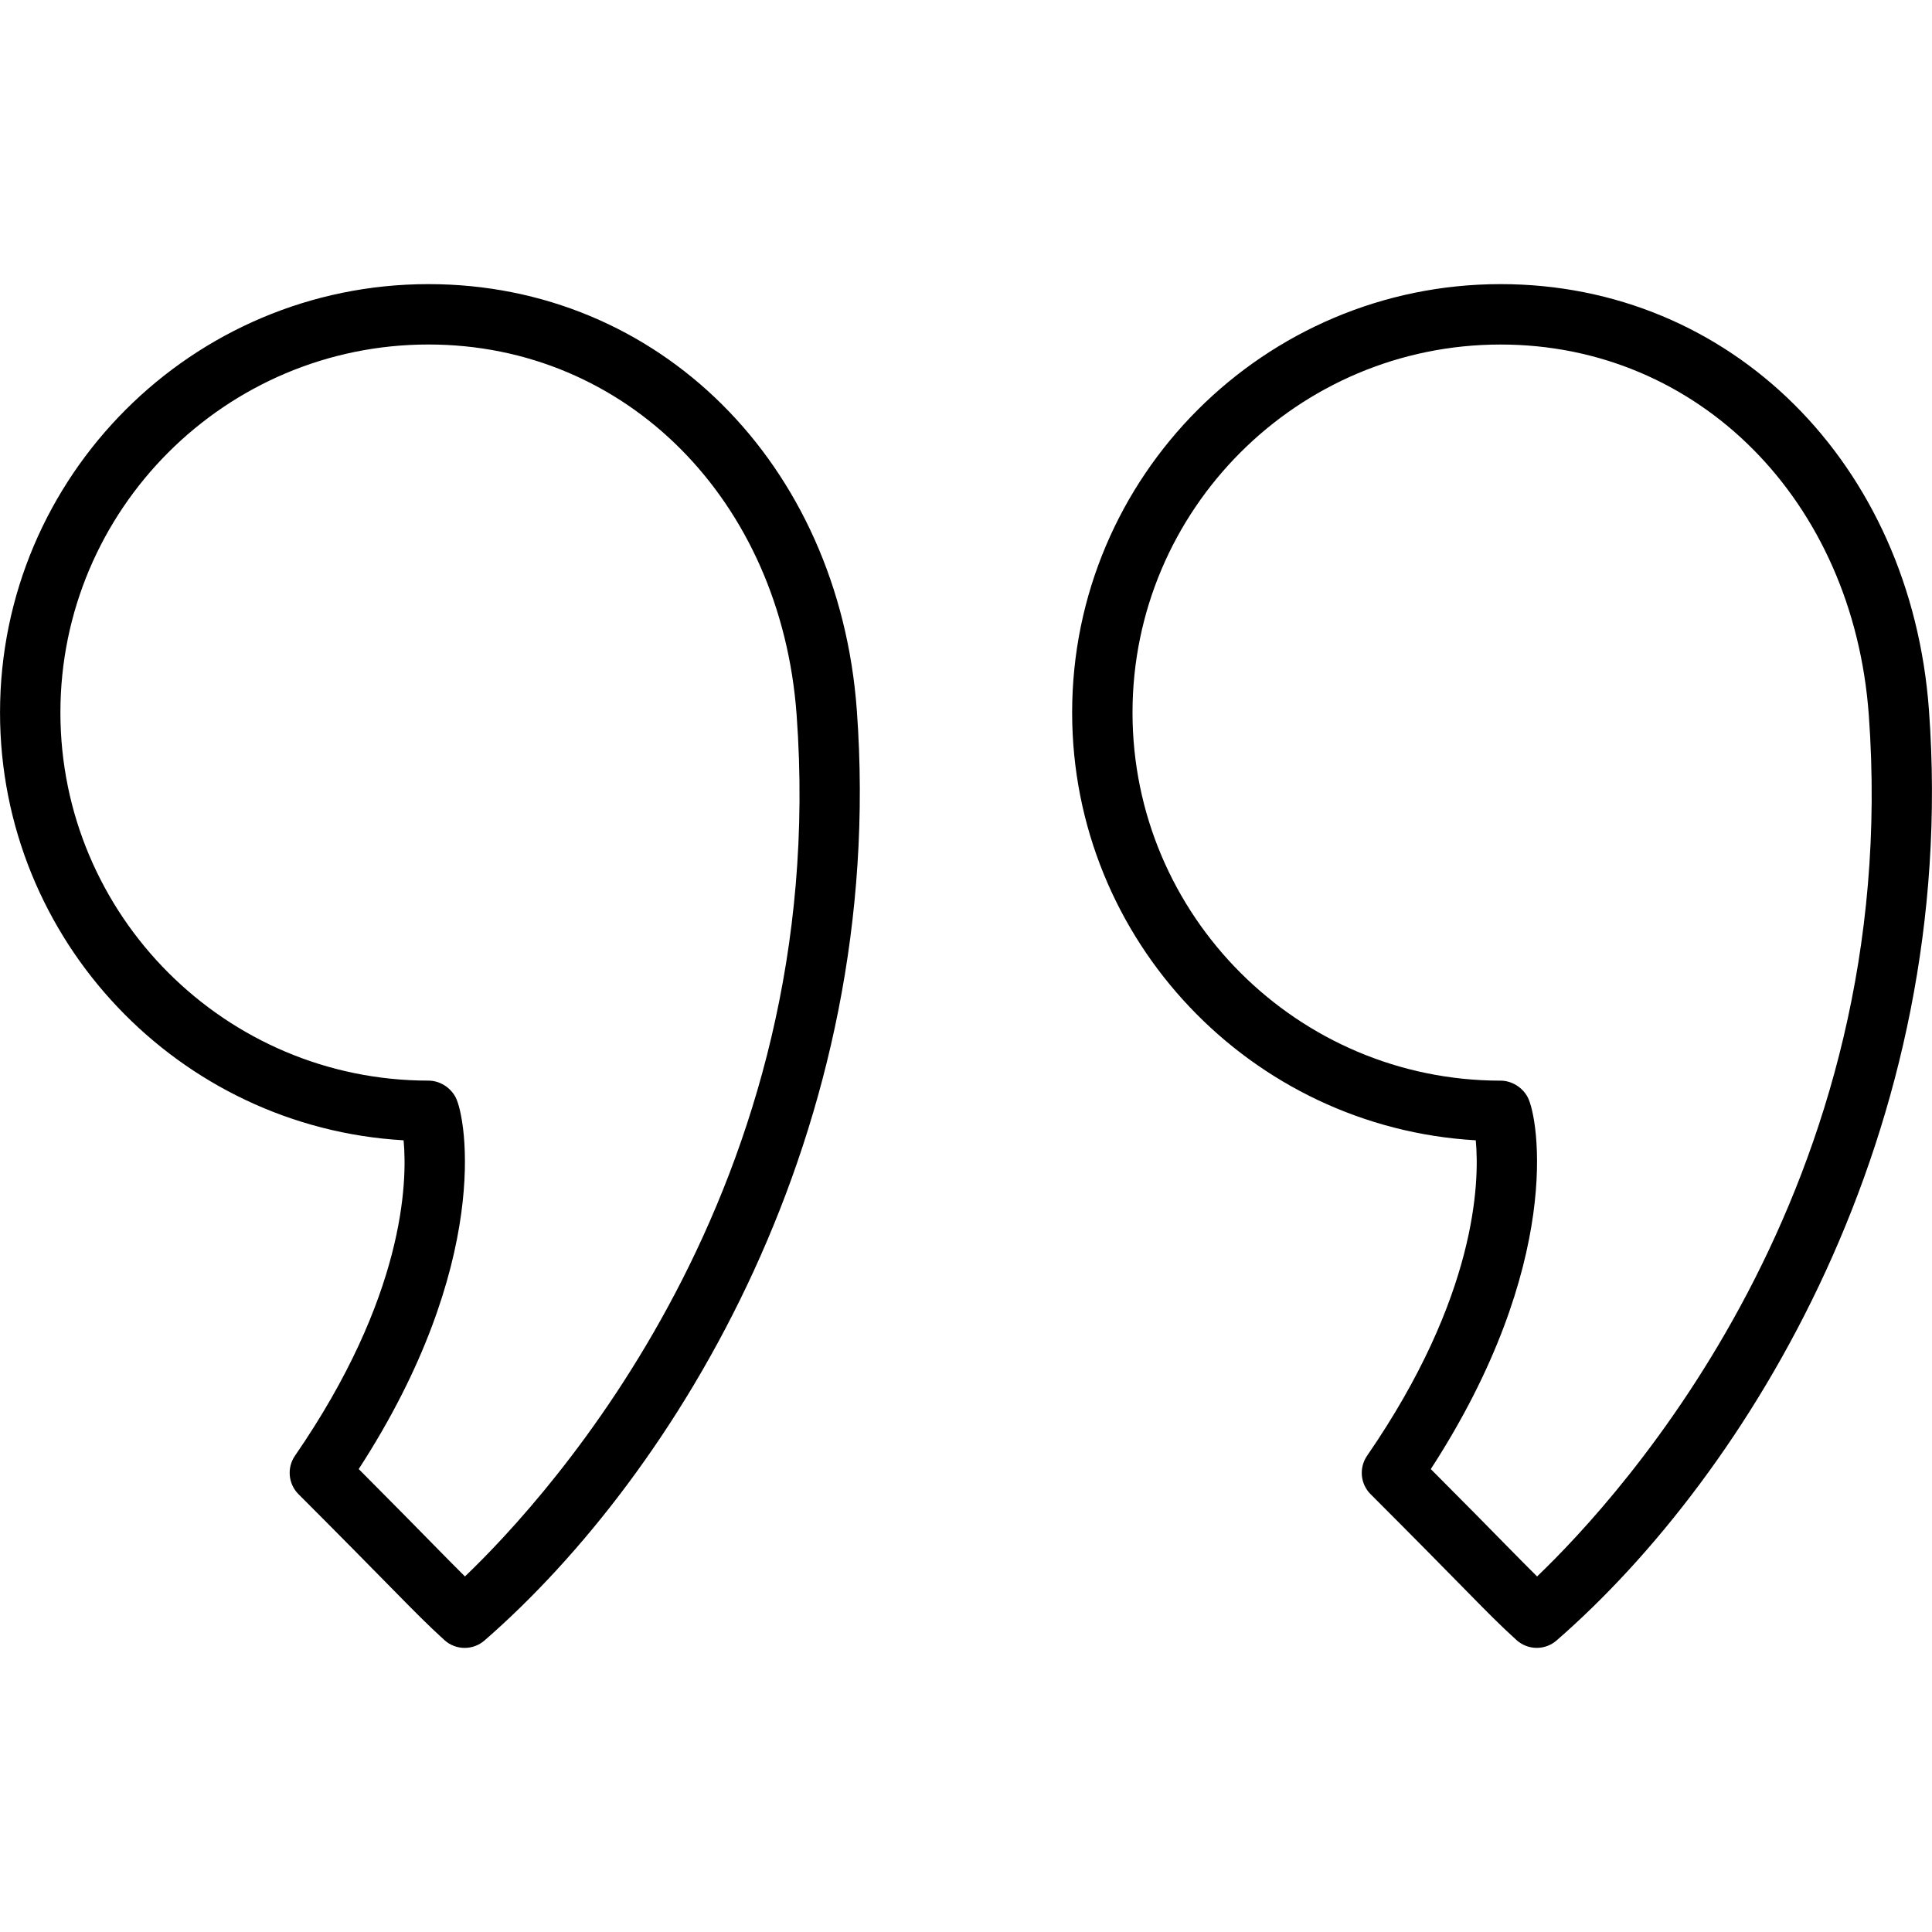 <svg classname="fill-current" fill="black" height="110px" width="110px" version="1.1" id="Layer_1" xmlns="http://www.w3.org/2000/svg" xmlnsxlink="http://www.w3.org/1999/xlink" viewBox="0 0 64 64" enablebackground="new 0 0 64 64" xmlspace="preserve">
          <g id="SVGRepo_bgCarrier" strokewidth="0"/>
          <g id="SVGRepo_tracerCarrier" strokelinecap="round" strokelinejoin="round"/>
          <g id="SVGRepo_iconCarrier">
            <g id="Quotemarks-right">
              <path d="M14.193,9.412c-7.826,0-14.192,6.366-14.192,14.192 c0,7.55,5.925,13.742,13.369,14.17c0.129,1.392,0.032,5.18-3.598,10.449 C9.498,48.621,9.548,49.157,9.889,49.498c1.485,1.485,2.403,2.421,3.046,3.075 c0.841,0.855,1.225,1.246,1.786,1.756c0.19,0.173,0.431,0.26,0.672,0.26 c0.234,0,0.468-0.082,0.656-0.245c6.325-5.504,13.352-16.876,12.335-30.812 C27.788,15.35,21.82,9.412,14.193,9.412z M15.402,52.222 c-0.272-0.268-0.583-0.585-1.041-1.051c-0.557-0.567-1.32-1.345-2.478-2.507 c4.405-6.788,3.573-11.623,3.209-12.316c-0.173-0.329-0.527-0.551-0.899-0.551 c-6.723,0-12.192-5.47-12.192-12.193c0-6.723,5.47-12.192,12.192-12.192 c6.549,0,11.678,5.158,12.196,12.265C27.532,39.35,18.217,49.527,15.402,52.222z"/>
              <path d="M63.9,23.532v-0.001C63.303,15.35,57.334,9.412,49.709,9.412 c-7.826,0-14.193,6.366-14.193,14.192c0,7.55,5.926,13.742,13.371,14.17 c0.129,1.391,0.031,5.177-3.6,10.449c-0.274,0.398-0.225,0.934,0.116,1.274 c1.479,1.479,2.396,2.413,3.038,3.066c0.845,0.861,1.23,1.254,1.795,1.766 c0.19,0.172,0.432,0.259,0.672,0.259c0.234,0,0.468-0.082,0.656-0.246 C57.89,48.838,64.916,37.466,63.9,23.532z M50.918,52.222 c-0.274-0.271-0.588-0.589-1.05-1.059c-0.557-0.567-1.317-1.342-2.471-2.498 c4.405-6.789,3.574-11.623,3.211-12.316c-0.173-0.328-0.528-0.551-0.899-0.551 c-6.724,0-12.193-5.47-12.193-12.193c0-6.723,5.47-12.192,12.193-12.192 c6.548,0,11.678,5.158,12.197,12.266v-0.001 C63.048,39.348,53.732,49.527,50.918,52.222z"/>
            </g>
          </g>
        </svg>